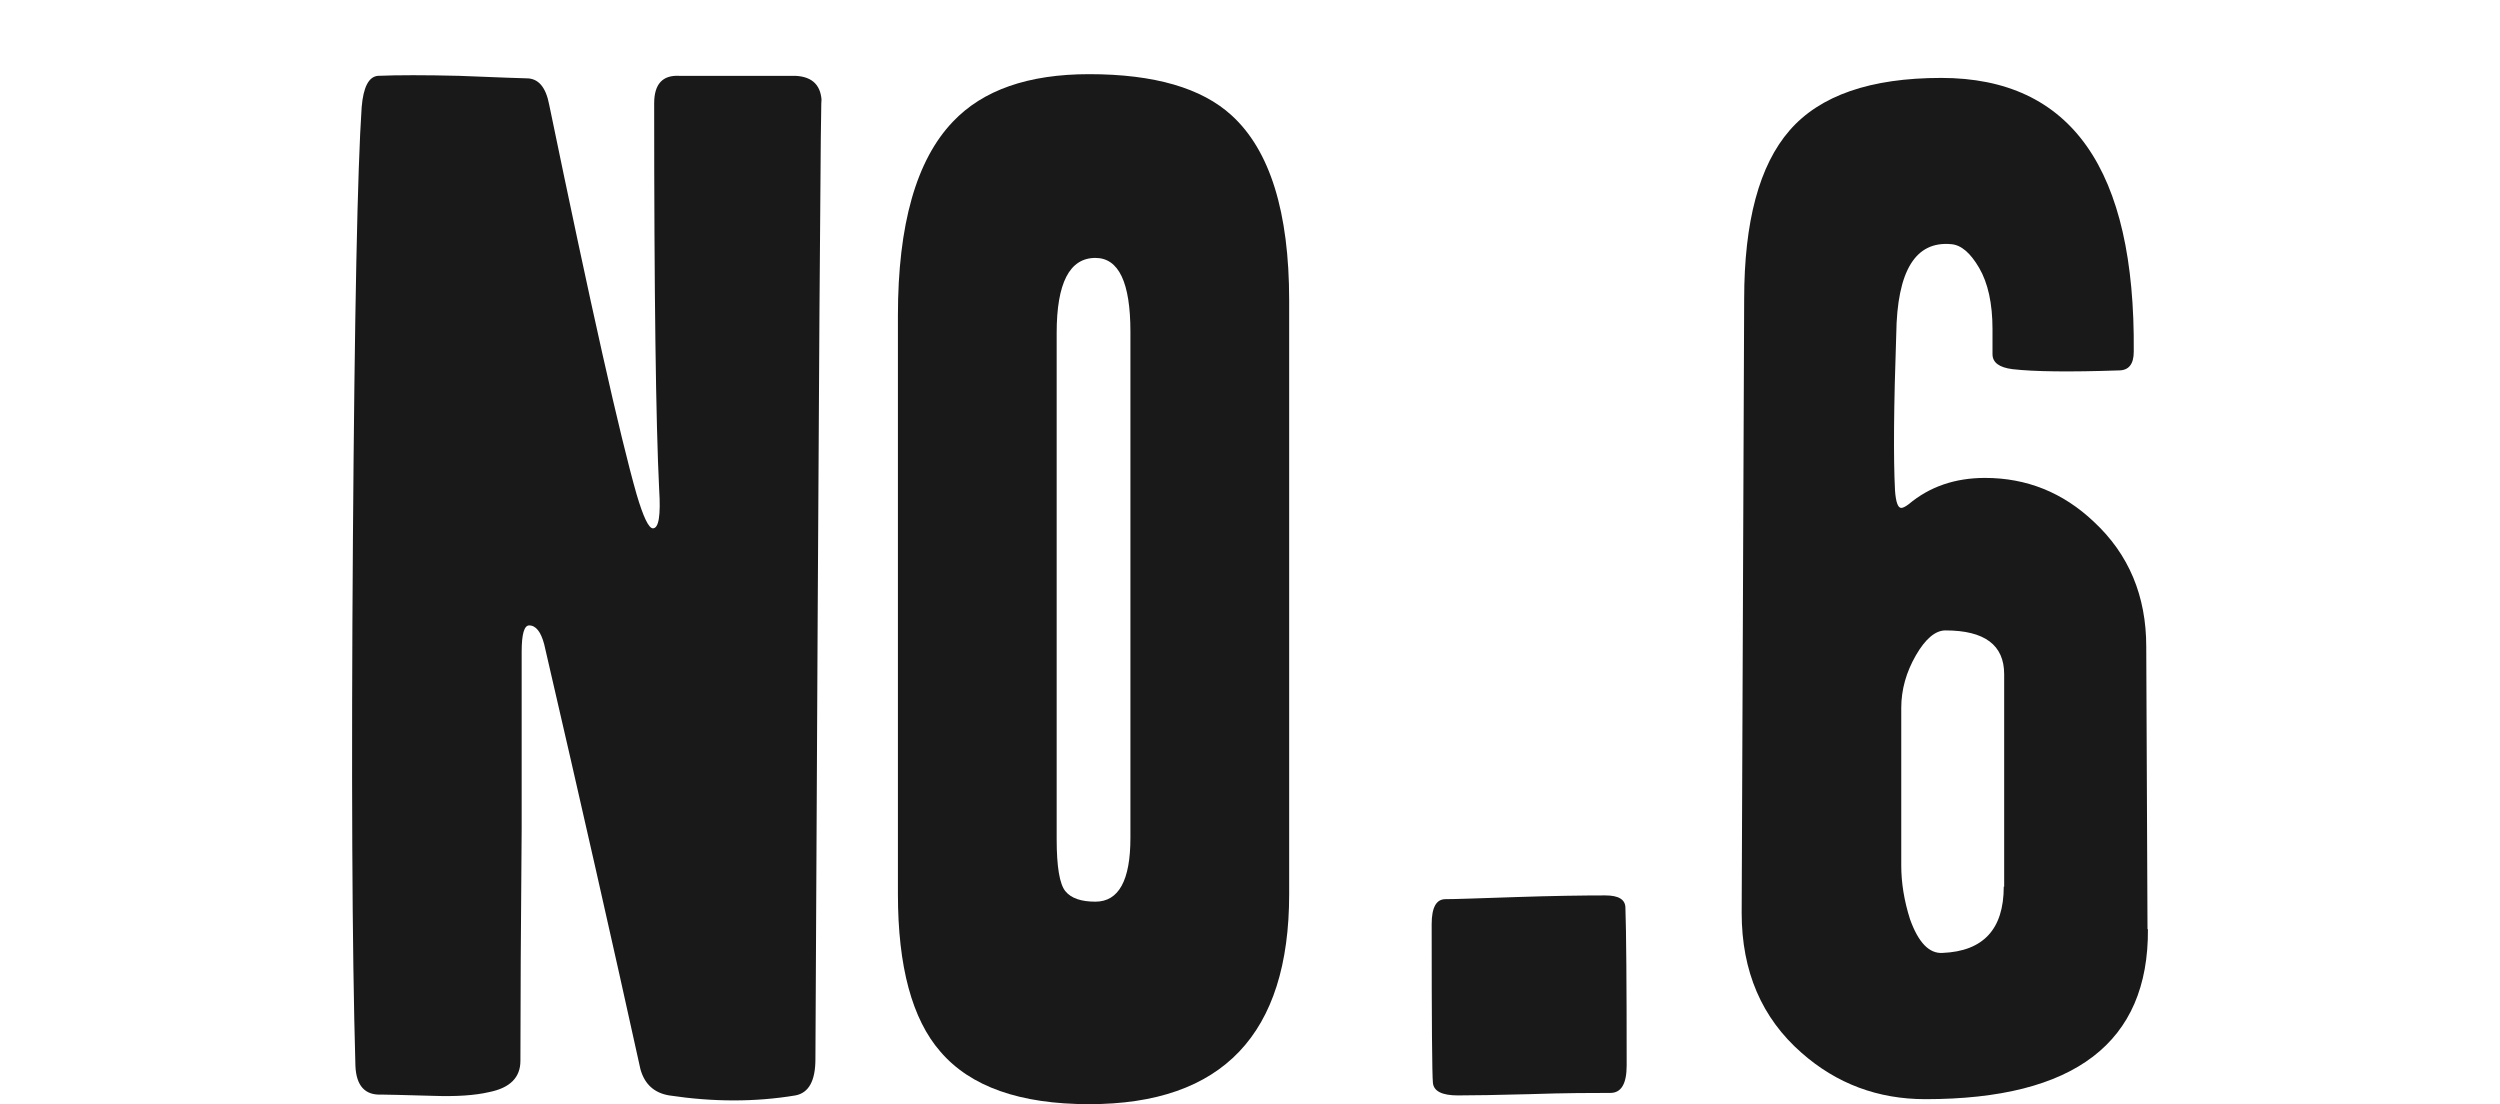 <?xml version="1.0" encoding="UTF-8"?>
<svg id="_レイヤー_2" data-name="レイヤー 2" xmlns="http://www.w3.org/2000/svg" width="60" height="26.5" viewBox="0 0 60 26.5">
  <defs>
    <style>
      .cls-1 {
        fill: none;
      }

      .cls-2 {
        fill: #191919;
      }
    </style>
  </defs>
  <g id="_レイヤー_1-2" data-name="レイヤー 1">
    <g>
      <path class="cls-2" d="M19.72,2.47c-.02-1.04-.07,6.61-.15,22.95,0,.52-.16,.81-.48,.87-.96,.16-1.97,.16-3.03,0-.36-.06-.59-.27-.69-.63-.66-3-1.43-6.4-2.31-10.2-.08-.3-.2-.45-.36-.45-.12,0-.18,.21-.18,.63v4.24c-.02,2.39-.03,4.25-.03,5.58,0,.4-.25,.65-.75,.75-.34,.08-.79,.11-1.35,.09-.72-.02-1.13-.03-1.23-.03-.4,.02-.61-.21-.63-.69-.08-2.79-.1-7-.06-12.63,.04-5.45,.11-8.91,.21-10.38,.04-.48,.17-.73,.39-.75,.48-.02,1.13-.02,1.95,0,1,.04,1.54,.06,1.62,.06,.28,0,.46,.21,.54,.63,1,4.84,1.7,7.96,2.1,9.36,.16,.54,.29,.81,.39,.81,.14,0,.19-.31,.15-.93-.08-1.62-.12-4.71-.12-9.27,0-.46,.2-.68,.6-.66h2.79c.42,.02,.63,.24,.63,.66Z"/>
      <path class="cls-2" d="M30.94,21.46c0,3.36-1.6,5.04-4.8,5.04-1.66,0-2.85-.42-3.57-1.26-.68-.78-1.02-2.04-1.02-3.78V7.57c0-2.18,.44-3.73,1.32-4.65,.72-.76,1.81-1.14,3.27-1.14,1.56,0,2.7,.33,3.42,.99,.92,.84,1.38,2.32,1.38,4.44v14.25Zm-3.81-1.35V7.96c0-1.18-.28-1.77-.84-1.77-.62,0-.93,.6-.93,1.8v12.15c0,.66,.07,1.08,.21,1.25,.14,.17,.38,.25,.72,.25,.56,0,.84-.51,.84-1.53Z"/>
      <path class="cls-2" d="M39.04,25.57c0,.44-.13,.66-.39,.66-.42,0-1.07,0-1.95,.03-.76,.02-1.33,.03-1.71,.03s-.58-.1-.6-.3c-.02-.2-.03-1.47-.03-3.81,0-.4,.11-.6,.33-.6s.78-.02,1.68-.05c.9-.03,1.62-.04,2.16-.04,.32,0,.48,.1,.48,.3,.02,.56,.03,1.82,.03,3.78Z"/>
      <path class="cls-2" d="M51.55,22.3c.02,2.72-1.76,4.08-5.34,4.08-1.14,0-2.13-.37-2.97-1.11-.96-.84-1.44-1.96-1.44-3.36l.06-14.73c0-1.86,.36-3.21,1.09-4.05,.73-.84,1.94-1.26,3.64-1.26,3.12,0,4.66,2.19,4.62,6.57,0,.3-.12,.45-.36,.45-1.18,.04-2.03,.03-2.55-.03-.32-.04-.48-.16-.48-.36v-.6c0-.62-.11-1.11-.32-1.47s-.43-.55-.67-.57c-.86-.08-1.3,.64-1.32,2.16-.06,1.72-.07,2.97-.03,3.75,.02,.28,.07,.42,.15,.42,.04,0,.1-.03,.18-.09,.5-.42,1.11-.63,1.83-.63,1,0,1.87,.35,2.61,1.05,.84,.78,1.26,1.78,1.26,3l.03,6.78Zm-3.45-1.02v-5.1c0-.7-.47-1.05-1.41-1.05-.24,0-.48,.2-.71,.6-.23,.4-.35,.82-.35,1.26v3.78c0,.42,.07,.85,.21,1.29,.2,.56,.46,.83,.78,.81,.98-.04,1.47-.57,1.47-1.59Z"/>
    </g>
    <rect class="cls-1" width="60" height="26"/>
  </g>
</svg>